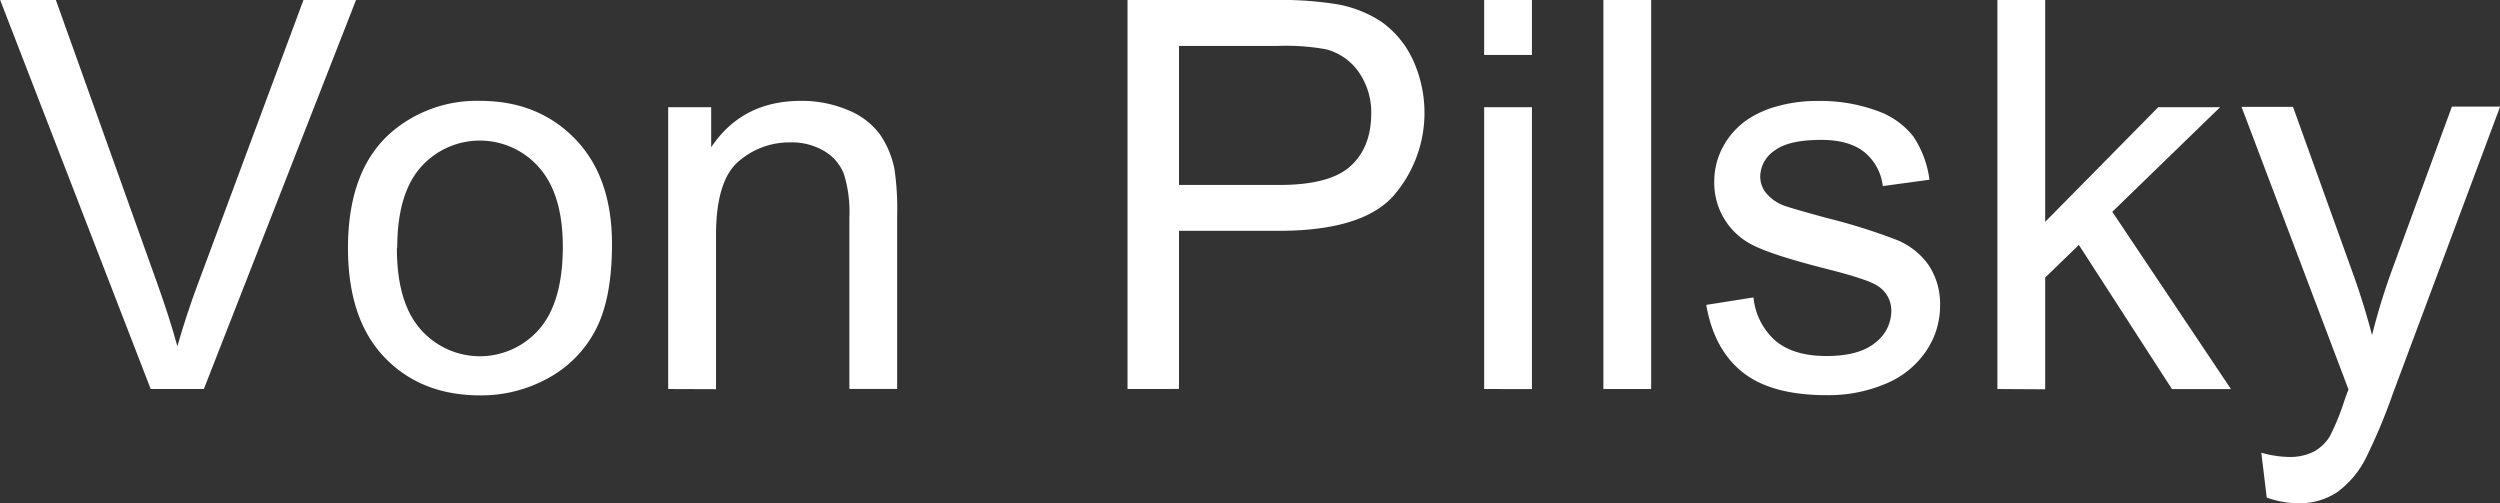 <svg id="Von_Pilsky" data-name="Von Pilsky" xmlns="http://www.w3.org/2000/svg" viewBox="0 0 460.01 92.63"><rect x="0" y="0" width="460.01" height="92.63" fill="#333333" stroke="none"/><defs><style>.cls-1{fill:#fff;}</style></defs><title>VonPilsky</title><path class="cls-1" d="M307.7,356.11,280,284.53h10.25l18.6,52q2.25,6.25,3.76,11.72,1.66-5.86,3.86-11.72l19.34-52h9.67l-28,71.58Z" transform="translate(-279.97 -284.53)"/><path class="cls-1" d="M344,330.19q0-14.4,8-21.34a24.13,24.13,0,0,1,16.31-5.76q10.69,0,17.48,7t6.79,19.36q0,10-3,15.75a21.26,21.26,0,0,1-8.74,8.91,25.45,25.45,0,0,1-12.52,3.17q-10.89,0-17.6-7T344,330.19Zm9,0q0,10,4.35,14.92a14.47,14.47,0,0,0,21.83,0q4.35-5,4.35-15.19,0-9.62-4.37-14.58a14.49,14.49,0,0,0-21.8,0Q353.06,320.23,353.06,330.19Z" transform="translate(-279.97 -284.53)"/><path class="cls-1" d="M402.92,356.11V304.26h7.91v7.37q5.71-8.54,16.5-8.54a21.65,21.65,0,0,1,8.62,1.68,13.56,13.56,0,0,1,5.88,4.42,17,17,0,0,1,2.73,6.49,50.37,50.37,0,0,1,.49,8.54v31.88h-8.79V324.57a23.68,23.68,0,0,0-1-8,8.45,8.45,0,0,0-3.64-4.25,11.57,11.57,0,0,0-6.13-1.59,14.24,14.24,0,0,0-9.69,3.56q-4.08,3.56-4.08,13.53v28.32Z" transform="translate(-279.97 -284.53)"/><path class="cls-1" d="M487.44,356.11V284.53h27a65.22,65.22,0,0,1,10.89.68,21.58,21.58,0,0,1,8.84,3.34,17.56,17.56,0,0,1,5.74,6.91,23.3,23.3,0,0,1-3.64,25.22q-5.81,6.32-21,6.32H496.91v29.1Zm9.47-37.55h18.51q9.18,0,13-3.42t3.86-9.62a12.94,12.94,0,0,0-2.27-7.69,10.62,10.62,0,0,0-6-4.22,40.5,40.5,0,0,0-8.84-.63H496.91Z" transform="translate(-279.97 -284.53)"/><path class="cls-1" d="M553.06,294.64V284.53h8.79v10.11Zm0,61.47V304.26h8.79v51.86Z" transform="translate(-279.97 -284.53)"/><path class="cls-1" d="M575,356.11V284.53h8.79v71.58Z" transform="translate(-279.97 -284.53)"/><path class="cls-1" d="M593.93,340.63l8.69-1.37a12.15,12.15,0,0,0,4.08,8q3.34,2.78,9.35,2.78t9-2.47a7.37,7.37,0,0,0,2.93-5.79,5.34,5.34,0,0,0-2.59-4.69q-1.81-1.17-9-3-9.67-2.44-13.4-4.22A12.79,12.79,0,0,1,595.4,318a13.35,13.35,0,0,1,1.59-6.42,14.23,14.23,0,0,1,4.32-4.91,18.13,18.13,0,0,1,5.59-2.56,26.59,26.59,0,0,1,7.59-1,30,30,0,0,1,10.72,1.76A14.58,14.58,0,0,1,632,309.6a18.61,18.61,0,0,1,3,8l-8.59,1.17a9.4,9.4,0,0,0-3.39-6.25q-2.81-2.25-7.93-2.25-6.05,0-8.64,2a5.83,5.83,0,0,0-2.59,4.69,4.85,4.85,0,0,0,1.07,3.08,7.74,7.74,0,0,0,3.37,2.34q1.32.49,7.76,2.25a108.17,108.17,0,0,1,13,4.08,13.21,13.21,0,0,1,5.79,4.61,12.88,12.88,0,0,1,2.1,7.52,14.76,14.76,0,0,1-2.56,8.28,16.57,16.57,0,0,1-7.4,6,26.93,26.93,0,0,1-10.94,2.12q-10.11,0-15.41-4.2T593.93,340.63Z" transform="translate(-279.97 -284.53)"/><path class="cls-1" d="M647.5,356.11V284.53h8.79v40.82l20.8-21.09h11.38L668.64,323.5l21.83,32.62H679.62L662.49,329.6l-6.2,6v20.56Z" transform="translate(-279.97 -284.53)"/><path class="cls-1" d="M697.06,376.08l-1-8.25a19.59,19.59,0,0,0,5,.78,9.65,9.65,0,0,0,4.69-1,8,8,0,0,0,2.88-2.73,43.23,43.23,0,0,0,2.69-6.54q.24-.73.78-2.15l-19.68-52h9.47l10.79,30q2.1,5.71,3.76,12a118,118,0,0,1,3.61-11.82l11.08-30.22H740L720.25,357a103.6,103.6,0,0,1-4.93,11.77,17.37,17.37,0,0,1-5.37,6.37,12.69,12.69,0,0,1-7.23,2A17.61,17.61,0,0,1,697.06,376.08Z" transform="translate(-279.97 -284.53)"/></svg>